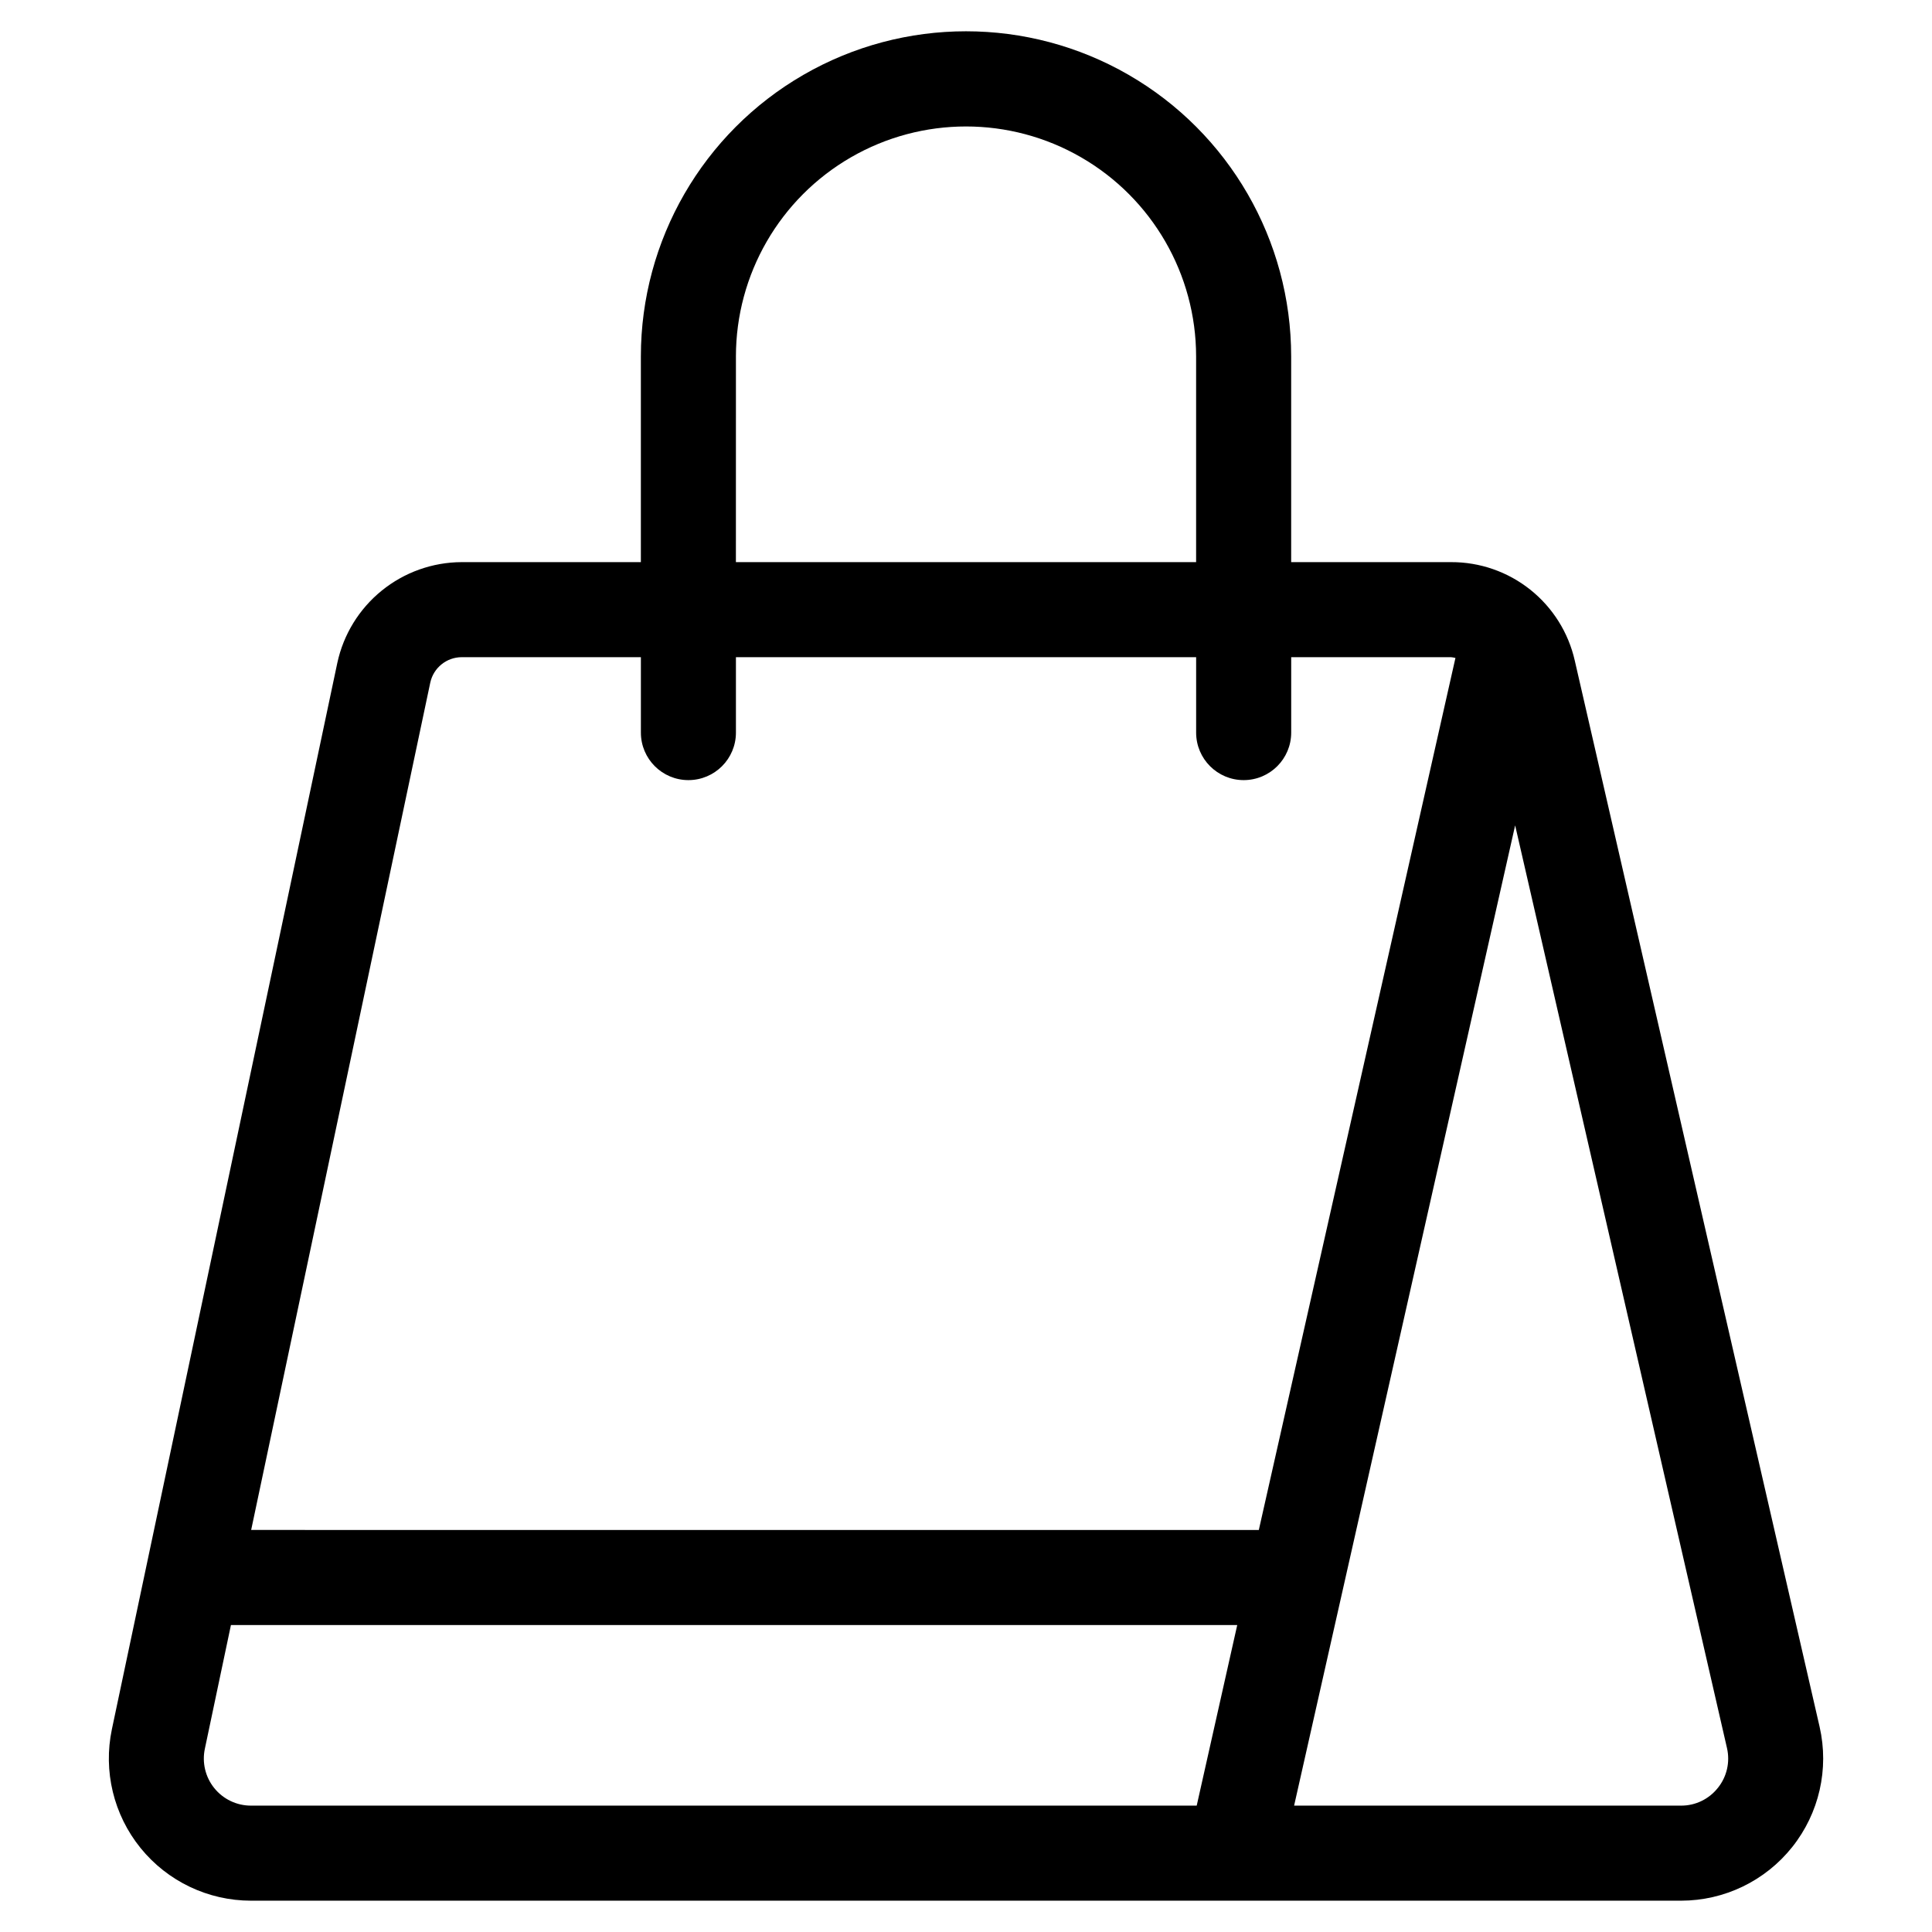 <?xml version="1.0" encoding="UTF-8"?>
<!-- Uploaded to: SVG Repo, www.svgrepo.com, Generator: SVG Repo Mixer Tools -->
<svg fill="#000000" width="800px" height="800px" version="1.1" viewBox="144 144 512 512" xmlns="http://www.w3.org/2000/svg">
 <path d="m561.34 319.1c-1.676-7.438-5.84-14.082-11.805-18.832-5.961-4.754-13.367-7.328-20.992-7.297h-42.371v-54.512c0-30.785-16.426-59.23-43.086-74.625-26.66-15.391-59.508-15.391-86.168 0-26.66 15.395-43.082 43.84-43.082 74.625v54.512h-47.512c-7.711 0.031-15.176 2.699-21.164 7.555-5.992 4.856-10.141 11.609-11.766 19.148l-59.738 282.57c-2.34 11.109 0.449 22.684 7.598 31.504s17.895 13.945 29.25 13.953h379c11.465-0.008 22.301-5.234 29.445-14.203 7.144-8.965 9.82-20.699 7.266-31.875zm-222.31-80.609h-0.004c0-21.785 11.625-41.914 30.488-52.805 18.867-10.895 42.113-10.895 60.98 0 18.867 10.891 30.488 31.02 30.488 52.805v54.48h-121.96zm122.11 384.02h-250.63c-3.777 0.004-7.348-1.703-9.719-4.637-2.375-2.938-3.289-6.789-2.492-10.48l6.902-32.746h266.68zm-250.58-73.055 47.473-224.58c0.855-3.902 4.301-6.691 8.297-6.715h47.512v19.984c0 6.957 5.637 12.594 12.594 12.594s12.594-5.637 12.594-12.594v-19.984h121.96v19.984c0 6.957 5.641 12.594 12.594 12.594 6.957 0 12.598-5.637 12.598-12.594v-19.984h42.371c0.387 0.039 0.777 0.109 1.156 0.199l-52.109 231.1zm388.69 68.352c-2.352 2.981-5.941 4.715-9.738 4.703h-102.56l58.578-259.78 56.141 244.53c0.855 3.699-0.035 7.59-2.418 10.547z"/>
</svg>